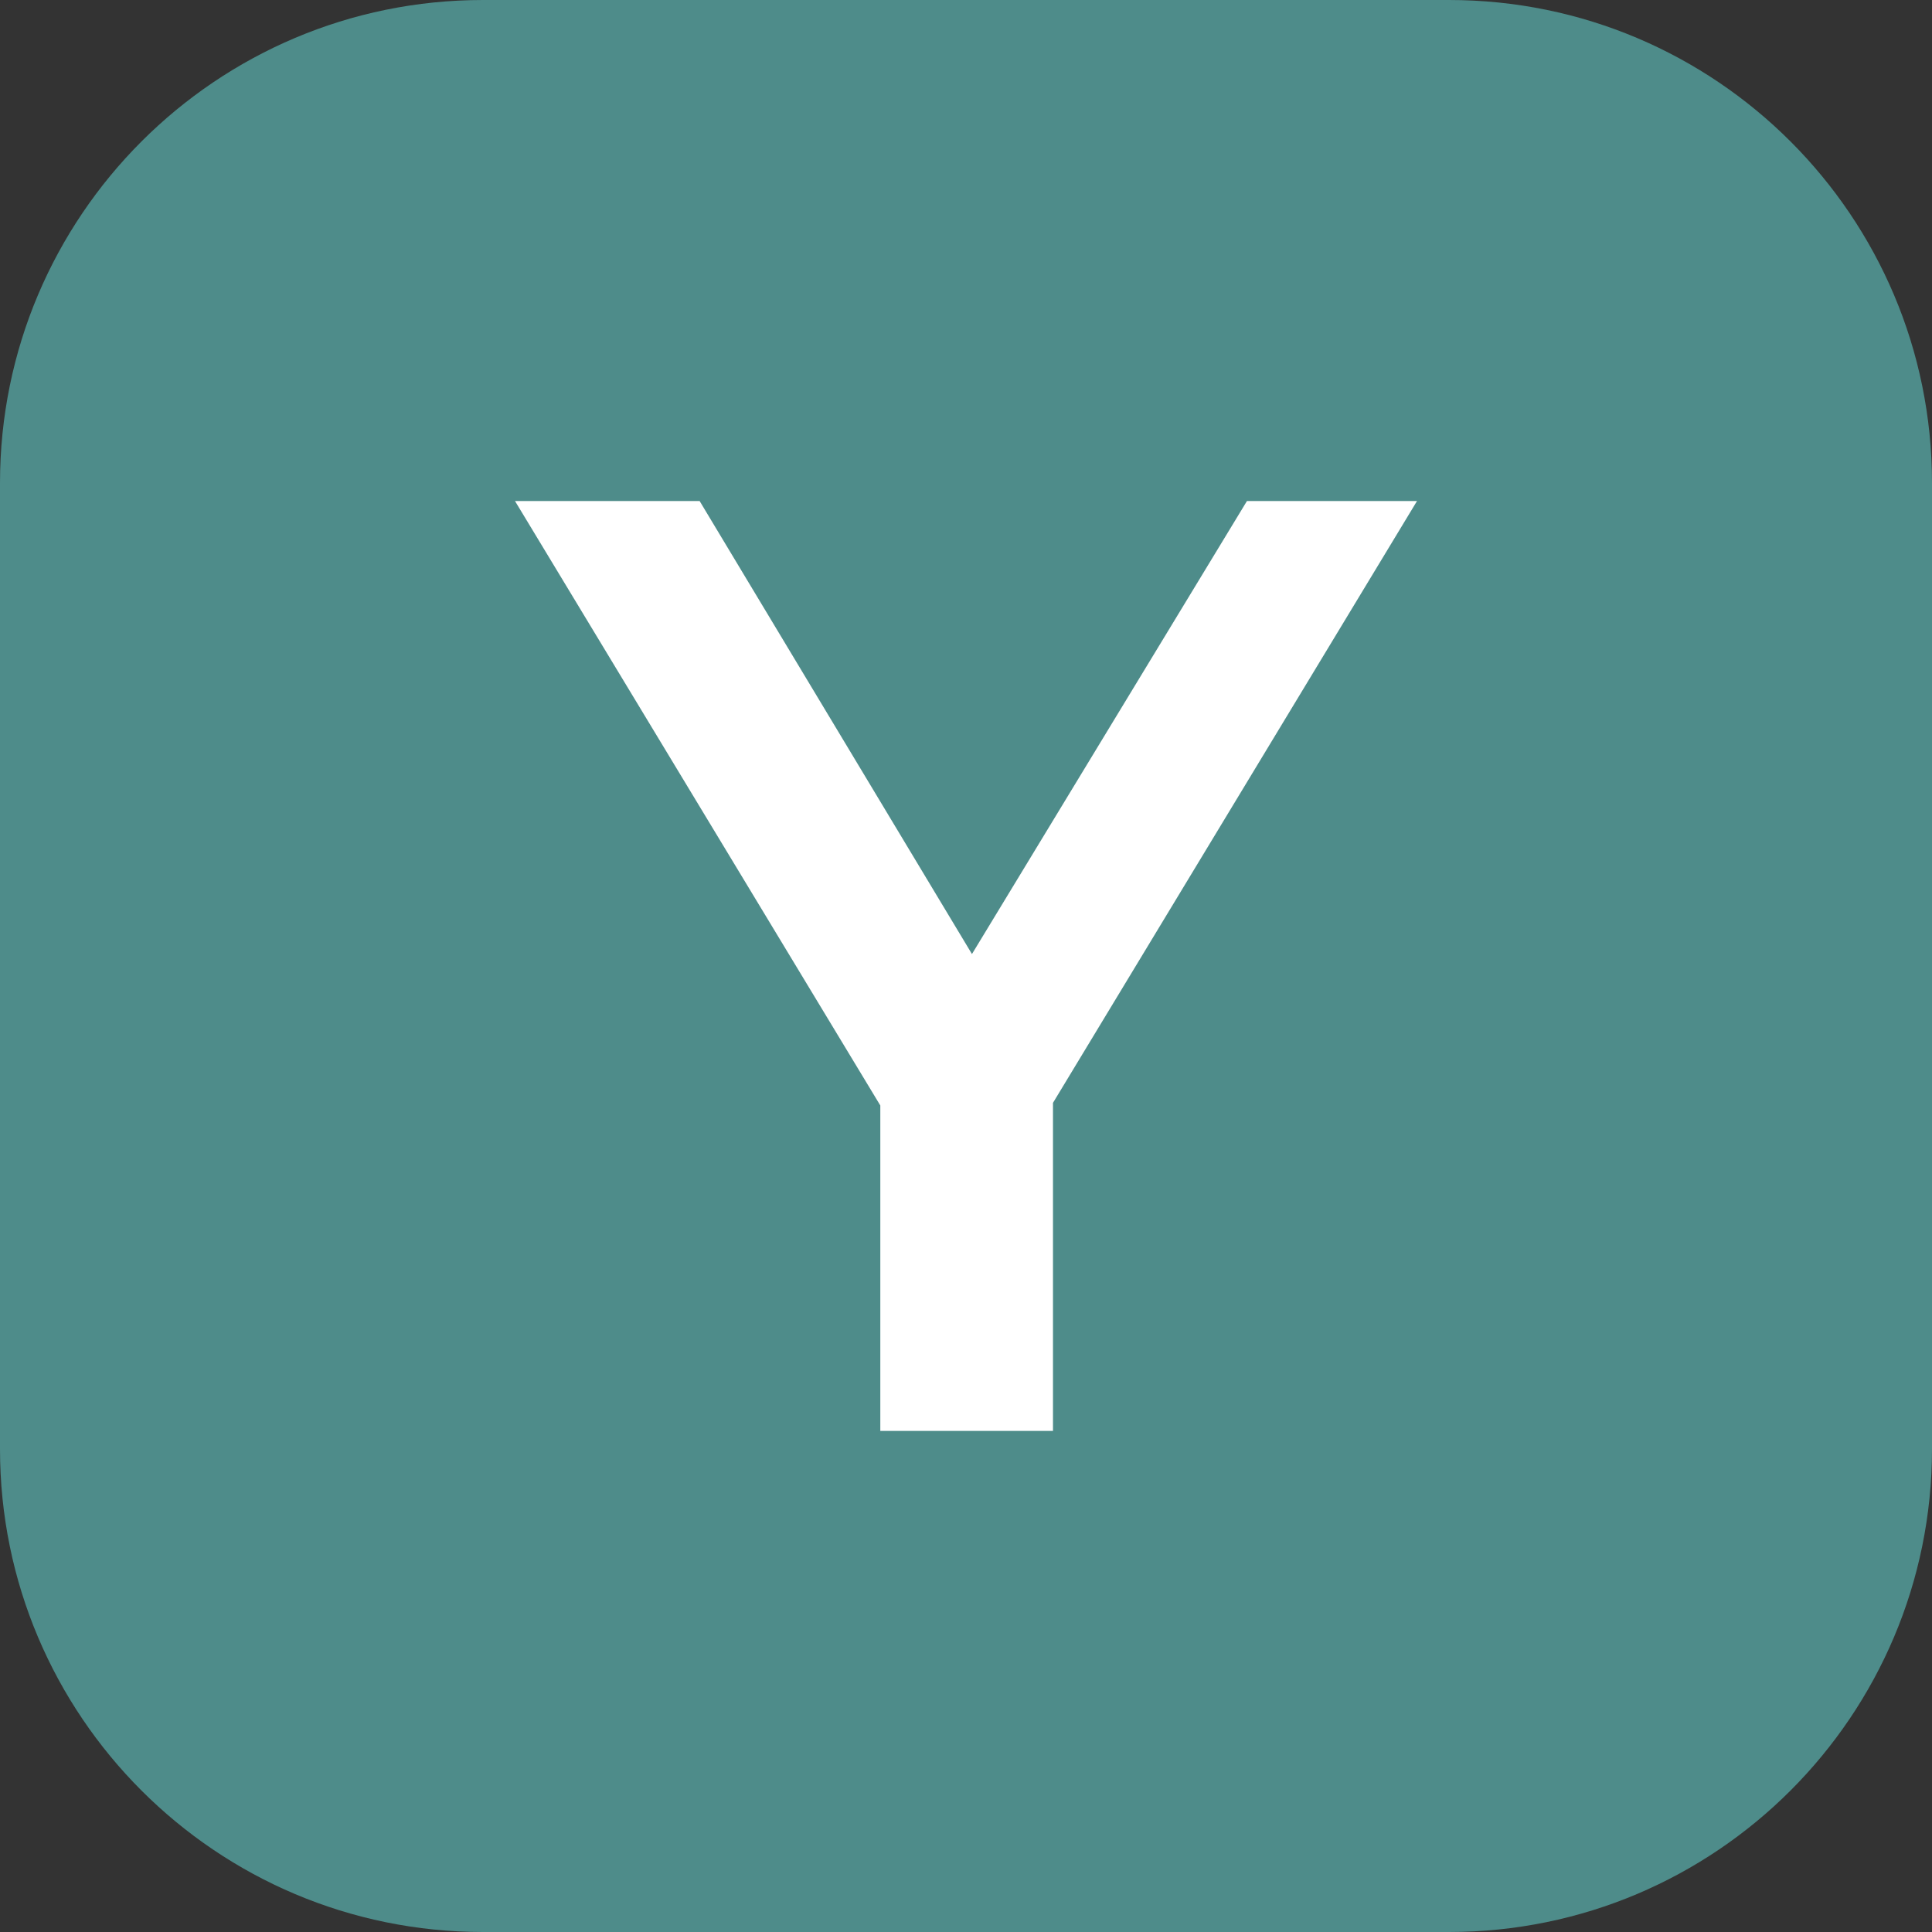 <?xml version="1.0" encoding="UTF-8"?>
<svg data-bbox="0 0 48 48" xmlns="http://www.w3.org/2000/svg" viewBox="0 0 48 48" height="48" width="48" data-type="color">
    <rect x="0" y="0" width="48" height="48" fill="#333333" stroke="none"/>
    <g>
        <path fill="#4e8c8a" d="M48 12v24c0 6.627-5.373 12-12 12H12C5.373 48 0 42.627 0 36V12C0 5.373 5.373 0 12 0h24c6.627 0 12 5.373 12 12z" data-color="1"/>
        <path fill="#ffffff" d="M35.205 12.448H30.98l-6.832 11.255-6.766-11.255h-4.587l9.076 15.017v8.086h4.29V27.4z" data-color="2"/>
    </g>
</svg>
